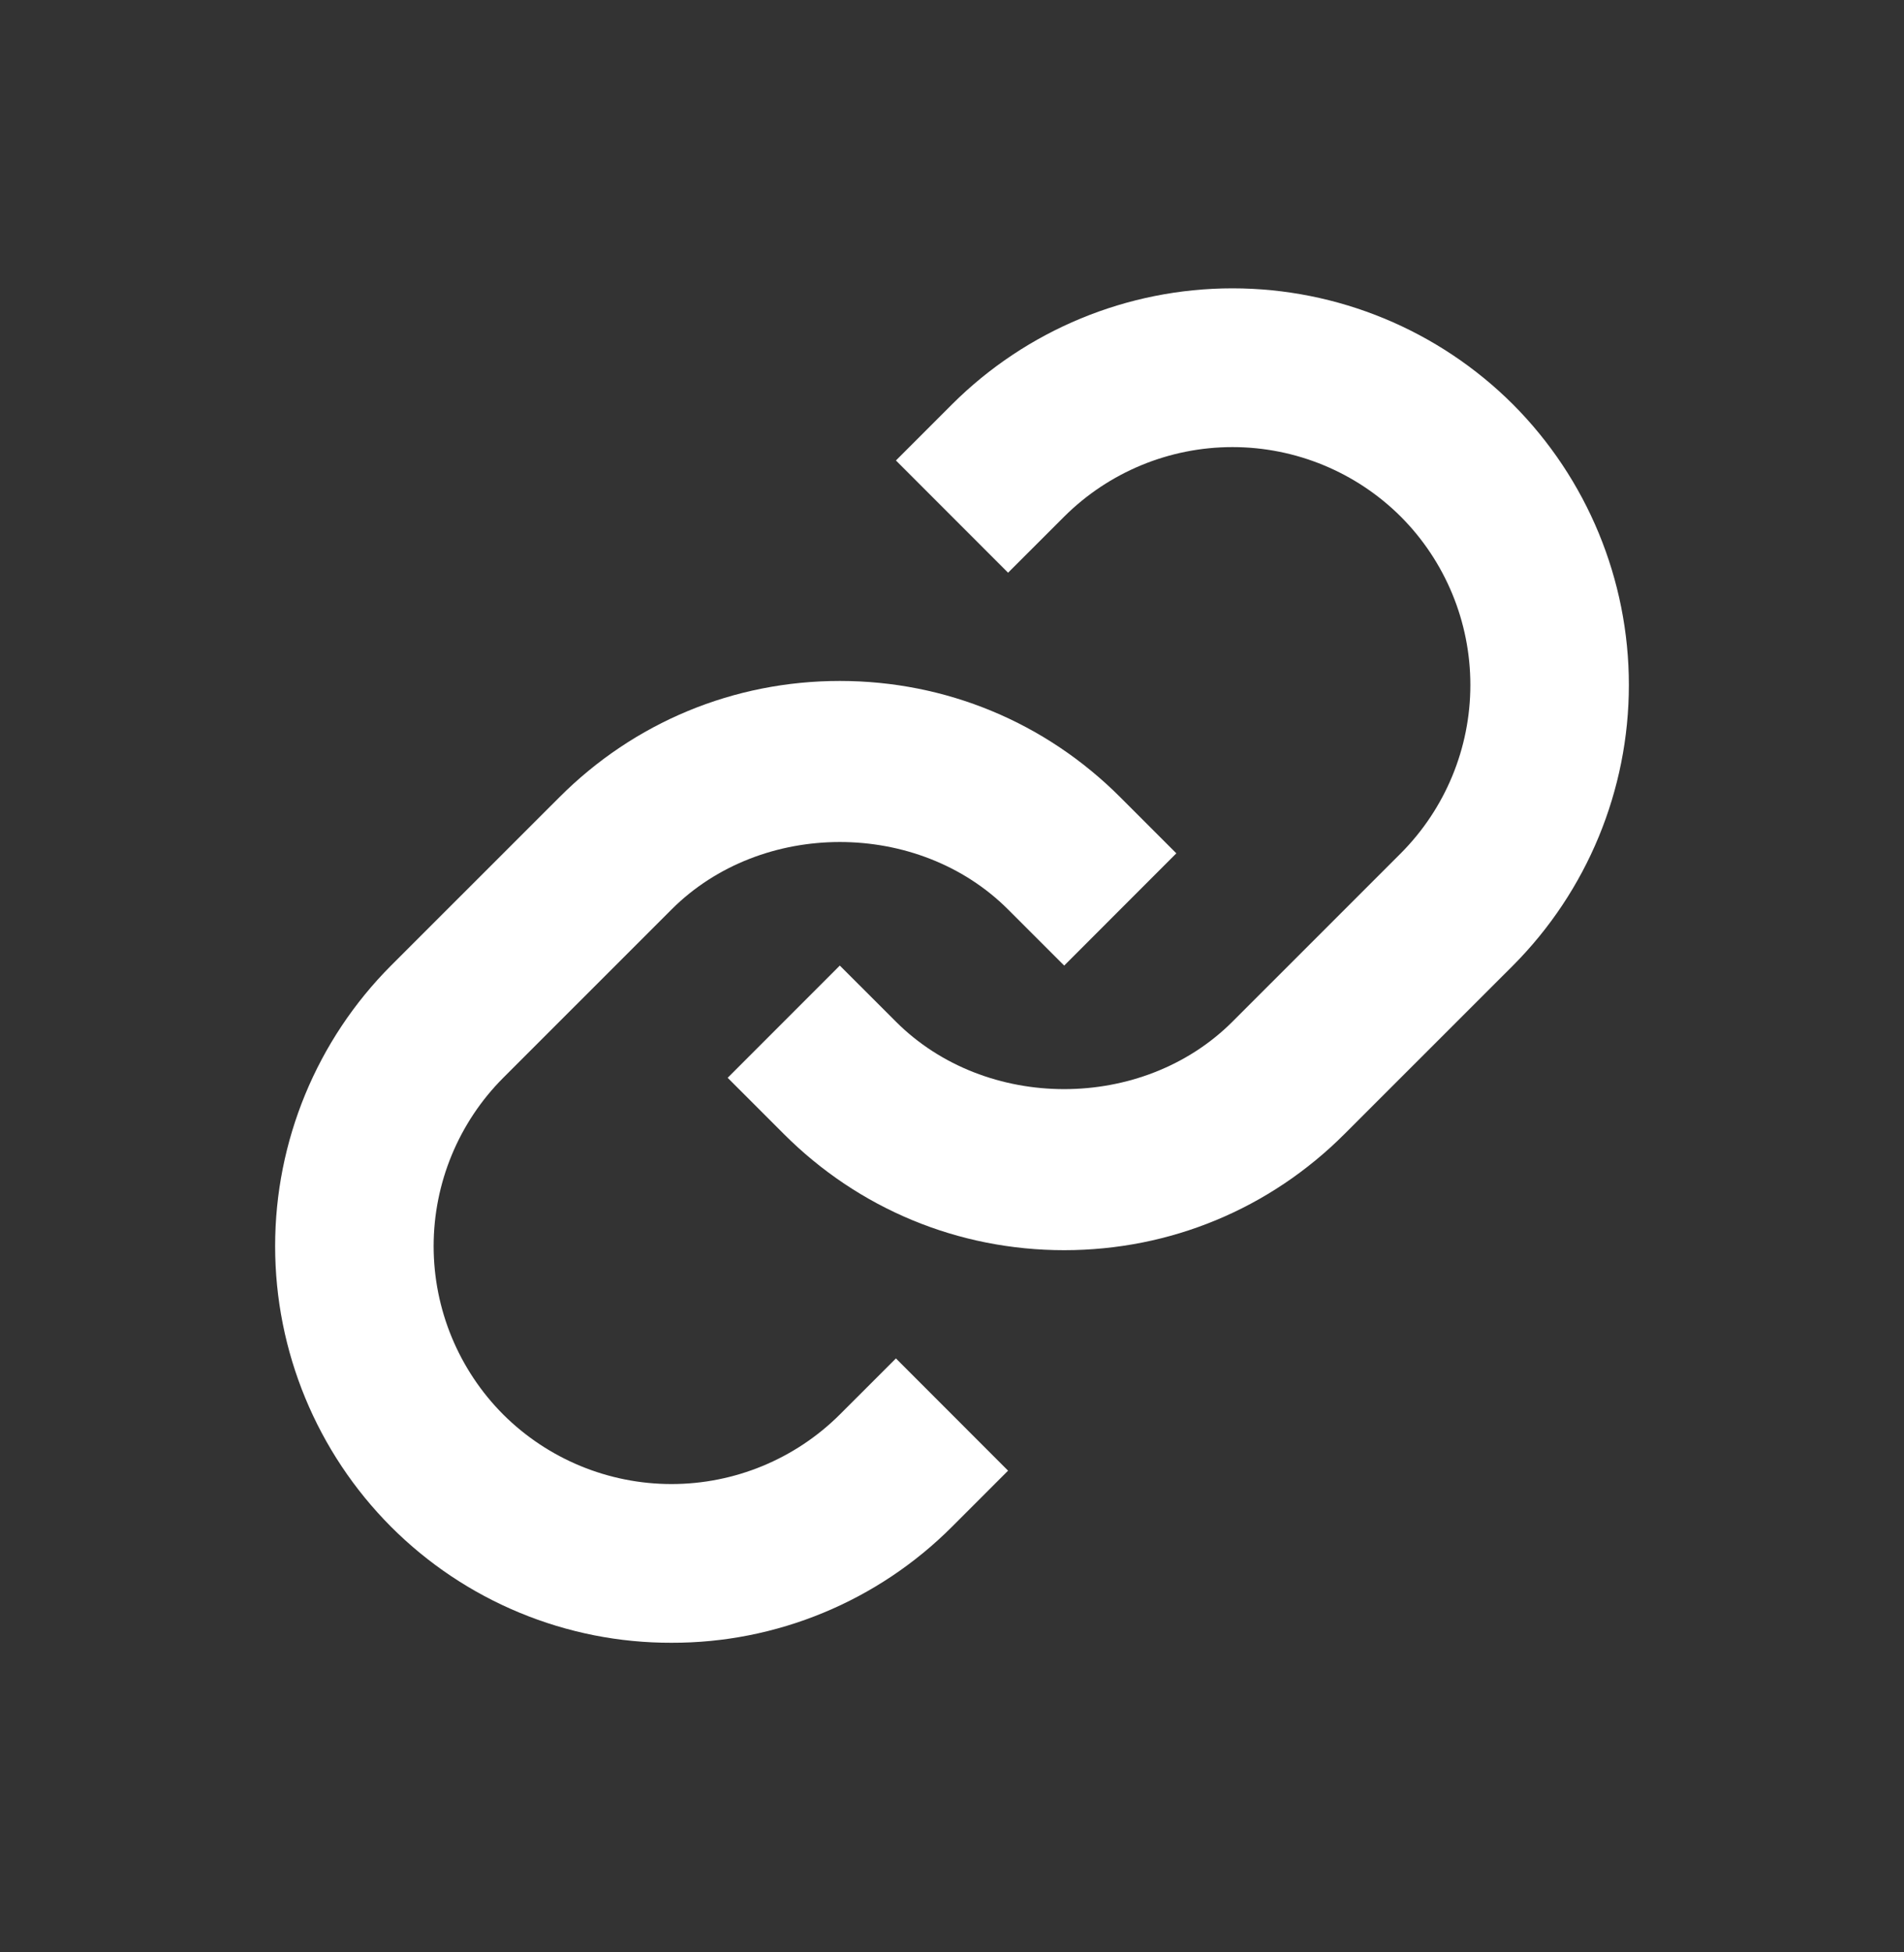<svg width="40" height="41" viewBox="0 0 40 41" fill="none" xmlns="http://www.w3.org/2000/svg">
<rect x="0" y="0" width="40" height="41" fill="#333333" stroke="none"/>
<path d="M14.108 19.099C15.997 17.21 19.29 17.21 21.178 19.099L22.357 20.277L24.713 17.92L23.535 16.742C21.963 15.168 19.87 14.3 17.643 14.3C15.417 14.3 13.323 15.168 11.752 16.742L8.215 20.277C6.655 21.841 5.78 23.96 5.78 26.169C5.78 28.378 6.655 30.497 8.215 32.062C8.988 32.836 9.907 33.45 10.918 33.868C11.929 34.286 13.012 34.501 14.107 34.498C15.201 34.501 16.285 34.287 17.297 33.868C18.308 33.45 19.227 32.836 20 32.062L21.178 30.884L18.822 28.527L17.643 29.705C16.704 30.64 15.433 31.165 14.107 31.165C12.782 31.165 11.511 30.64 10.572 29.705C9.636 28.766 9.11 27.495 9.11 26.169C9.11 24.844 9.636 23.572 10.572 22.634L14.108 19.099Z" fill="white"/>
<path d="M20 8.492L18.822 9.67L21.178 12.027L22.357 10.849C23.296 9.914 24.567 9.389 25.892 9.389C27.218 9.389 28.489 9.914 29.428 10.849C30.364 11.787 30.89 13.059 30.89 14.384C30.89 15.71 30.364 16.981 29.428 17.92L25.892 21.455C24.003 23.344 20.71 23.344 18.822 21.455L17.643 20.277L15.287 22.634L16.465 23.812C18.037 25.385 20.13 26.254 22.357 26.254C24.583 26.254 26.677 25.385 28.248 23.812L31.785 20.277C33.344 18.712 34.22 16.593 34.22 14.384C34.22 12.175 33.344 10.056 31.785 8.492C30.221 6.932 28.102 6.055 25.892 6.055C23.683 6.055 21.564 6.932 20 8.492Z" fill="white"/>
</svg>
